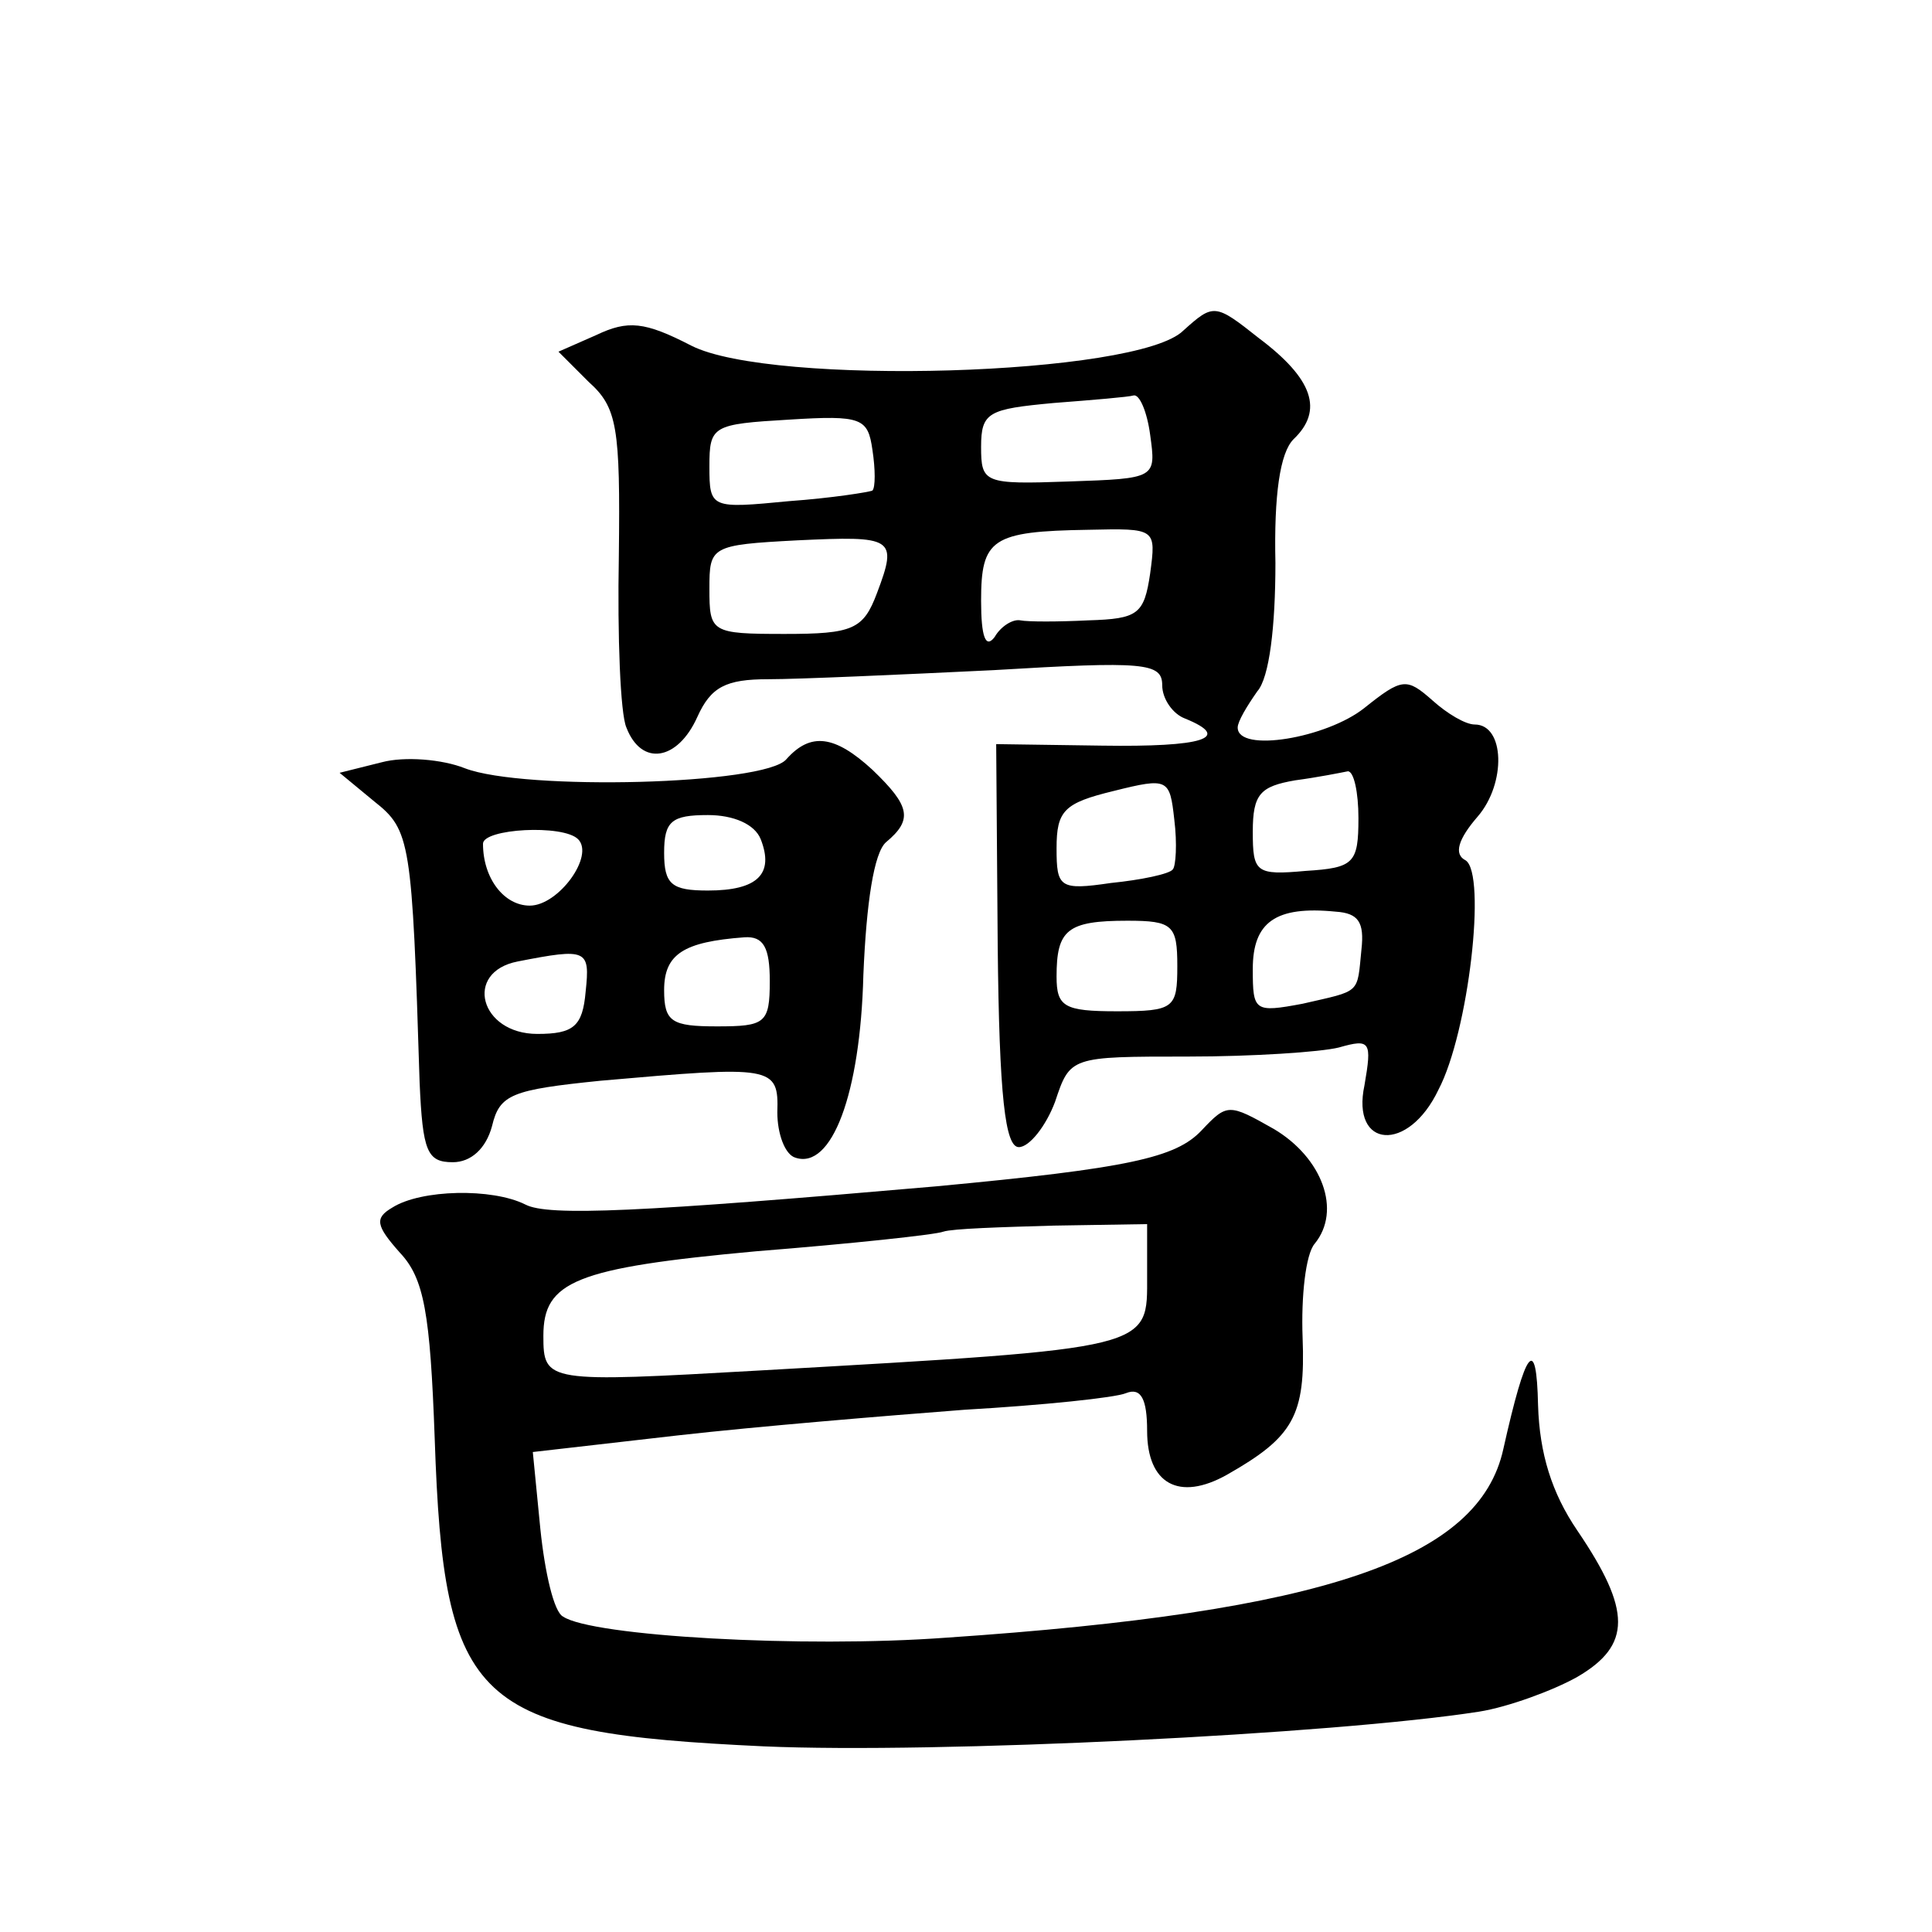 <?xml version="1.0" standalone="no"?>
<!DOCTYPE svg PUBLIC "-//W3C//DTD SVG 20010904//EN"
 "http://www.w3.org/TR/2001/REC-SVG-20010904/DTD/svg10.dtd">
<svg version="1.0" xmlns="http://www.w3.org/2000/svg"
 width="128pt" height="128pt" viewBox="0 0 128 128"
 preserveAspectRatio="xMidYMid meet">
<g transform="translate(0,128) scale(0.1,-0.1)"
fill="#0" stroke="none">
<path d="M784 1061 c-30 -30 -273 -37 -326 -10 -31 16 -42 17 -63 7 l-25 -11 20
-20 c19 -17 21 -30 20 -115 -1 -54 1 -105 5 -114 10 -26 34 -22 47 7 9 20 19 25
47 25 20 0 87 3 149 6 100 6 112 5 112 -10 0 -9 7 -19 15 -22 32 -13 12 -19 -55
-18 l-70 1 1 -133 c1 -101 5 -134 14 -134 7 0 18 14 24 30 10 30 10 30 88 30 43
0 88 3 100 6 21 6 22 4 17 -25 -9 -42 29 -45 49 -3 20 38 32 143 18 152 -8 4 -5
14 8 29 19 22 18 61 -2 61 -6 0 -18 7 -28 16 -17 15 -20 15 -45 -5 -25 -20 -84
-30 -84 -13 0 4 6 14 13 24 8 9 12 43 12 85 -1 45 3 73 12 82 20 19 13 40 -23 67
-29 23 -30 23 -50 5z m-22 -69 c4 -29 4 -29 -54 -31 -56 -2 -58 -1 -58 23 0 23
5 25 48 29 26 2 50 4 53 5 4 1 9 -11 11 -26z m-184 -37 c-2 -1 -27 -5 -55 -7 -52
-5 -53 -5 -53 23 0 27 2 28 53 31 48 3 52 1 55 -20 2 -13 2 -25 0 -27z m3 -68 c-9
-24 -16 -27 -61 -27 -49 0 -50 1 -50 30 0 28 1 29 58 32 64 3 67 2 53 -35z m181
13 c-4 -27 -8 -30 -41 -31 -20 -1 -40 -1 -45 0 -5 1 -13 -4 -17 -11 -6 -8 -9 0
-9 24 0 41 7 46 71 47 45 1 45 1 41 -29z m15 -196 c-2 -3 -21 -7 -41 -9 -34 -5
-36 -3 -36 23 0 25 5 30 38 38 36 9 37 8 40 -19 2 -16 1 -31 -1 -33z m123 34 c0
-30 -3 -33 -35 -35 -33 -3 -35 -1 -35 26 0 25 5 30 28 34 15 2 30 5 35 6 4 0 7
-14 7 -31z m2 -87 c-3 -30 0 -27 -39 -36 -32 -6 -33 -5 -33 23 0 31 15 42 55 38
15 -1 19 -7 17 -25z m-122 -11 c0 -28 -2 -30 -40 -30 -35 0 -40 3 -40 23 0 31 7
37 47 37 30 0 33 -3 33 -30z M521 777 c-14 -17 -174 -21 -213 -6 -15 6 -40 8 -55
4 l-28 -7 23 -19 c24 -19 25 -26 30 -186 2 -46 5 -53 22 -53 12 0 22 9 26 24 5
21 13 24 72 30 114 10 118 10 117 -21 0 -14 5 -28 12 -30 24 -8 43 42 45 121 2
48 7 81 15 88 18 15 16 24 -9 48 -25 23 -41 25 -57 7z m-17 -53 c9 -23 -2 -34 -35
-34 -24 0 -29 4 -29 25 0 21 5 25 29 25 17 0 31 -6 35 -16z m-121 0 c11 -11 -13
-44 -32 -44 -17 0 -31 18 -31 41 0 10 53 13 63 3z m127 -94 c0 -28 -3 -30 -35 -30
-30 0 -35 3 -35 24 0 24 13 32 53 35 13 1 17 -7 17 -29z m-122 -7 c-2 -23 -8 -28
-32 -28 -38 0 -49 41 -13 48 46 9 48 8 45 -20z M796 531 c-17 -18 -48 -25 -176
-37 -195 -17 -257 -20 -272 -12 -22 11 -69 10 -88 -2 -12 -7 -11 -12 5 -30 16 -17
20 -40 23 -123 6 -177 26 -195 218 -204 114 -5 378 8 474 23 19 3 49 14 65 23 36
21 36 44 0 97 -17 25 -25 51 -26 83 -1 47 -8 38 -23 -29 -16 -73 -118 -108 -369
-125 -95 -7 -235 1 -254 14 -6 3 -12 29 -15 58 l-5 51 96 11 c53 6 138 13 190 17
52 3 100 8 107 11 10 4 14 -4 14 -25 0 -35 21 -47 53 -29 44 25 52 39 50 91 -1
27 2 55 8 62 18 22 5 57 -27 76 -30 17 -31 17 -48 -1z m-36 -96 c0 -49 6 -48 -257
-63 -141 -8 -143 -8 -143 23 0 36 21 45 141 56 63 5 119 11 124 13 6 2 38 3 73
4 l62 1 0 -34z"/>
</g>
</svg>

